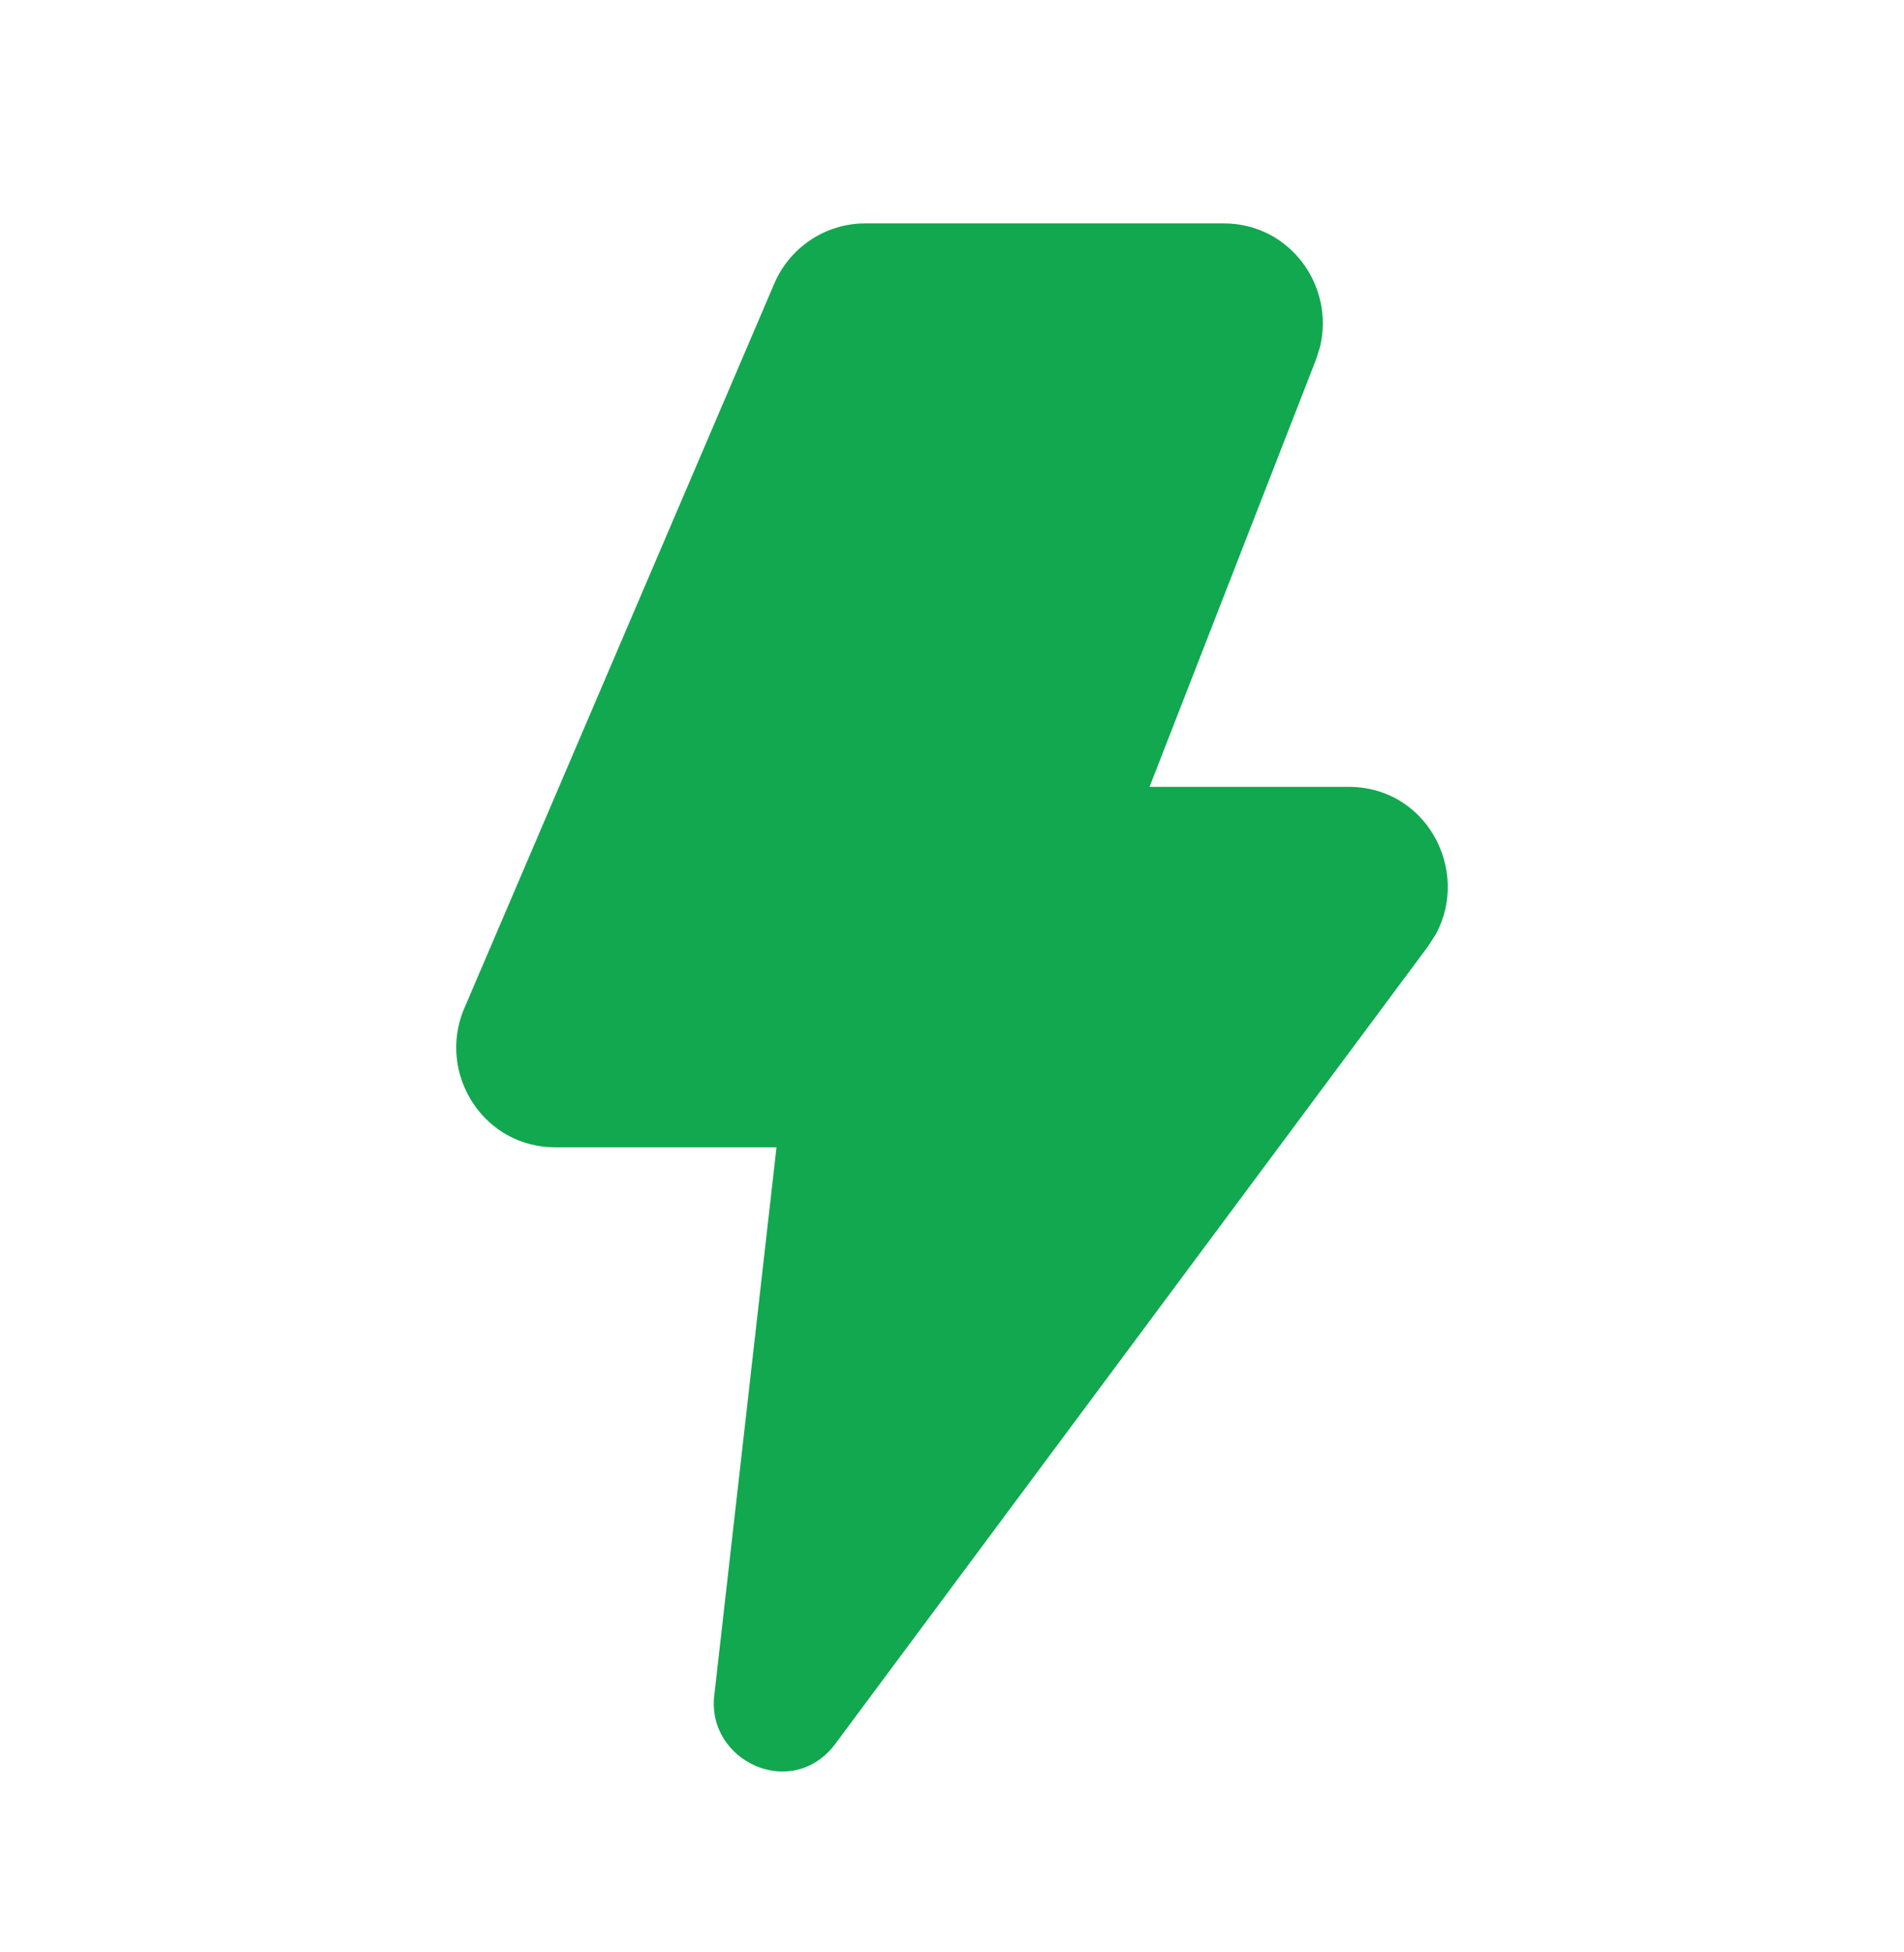 <svg width="40" height="41" viewBox="0 0 40 41" fill="none" xmlns="http://www.w3.org/2000/svg">
<path d="M25.708 4.691C27.11 4.691 28.048 6.021 27.728 7.296L27.647 7.551L24.15 16.524H28.333C29.975 16.524 30.887 18.281 30.167 19.614L30 19.874L17.55 36.619C16.65 37.827 14.848 36.992 15.005 35.611L16.313 24.094H11.667C10.155 24.094 9.188 22.554 9.742 21.202L9.75 21.184L16.26 5.971C16.418 5.592 16.685 5.269 17.026 5.041C17.367 4.813 17.768 4.691 18.178 4.691H25.708Z" fill="#11A850"/>
</svg>
